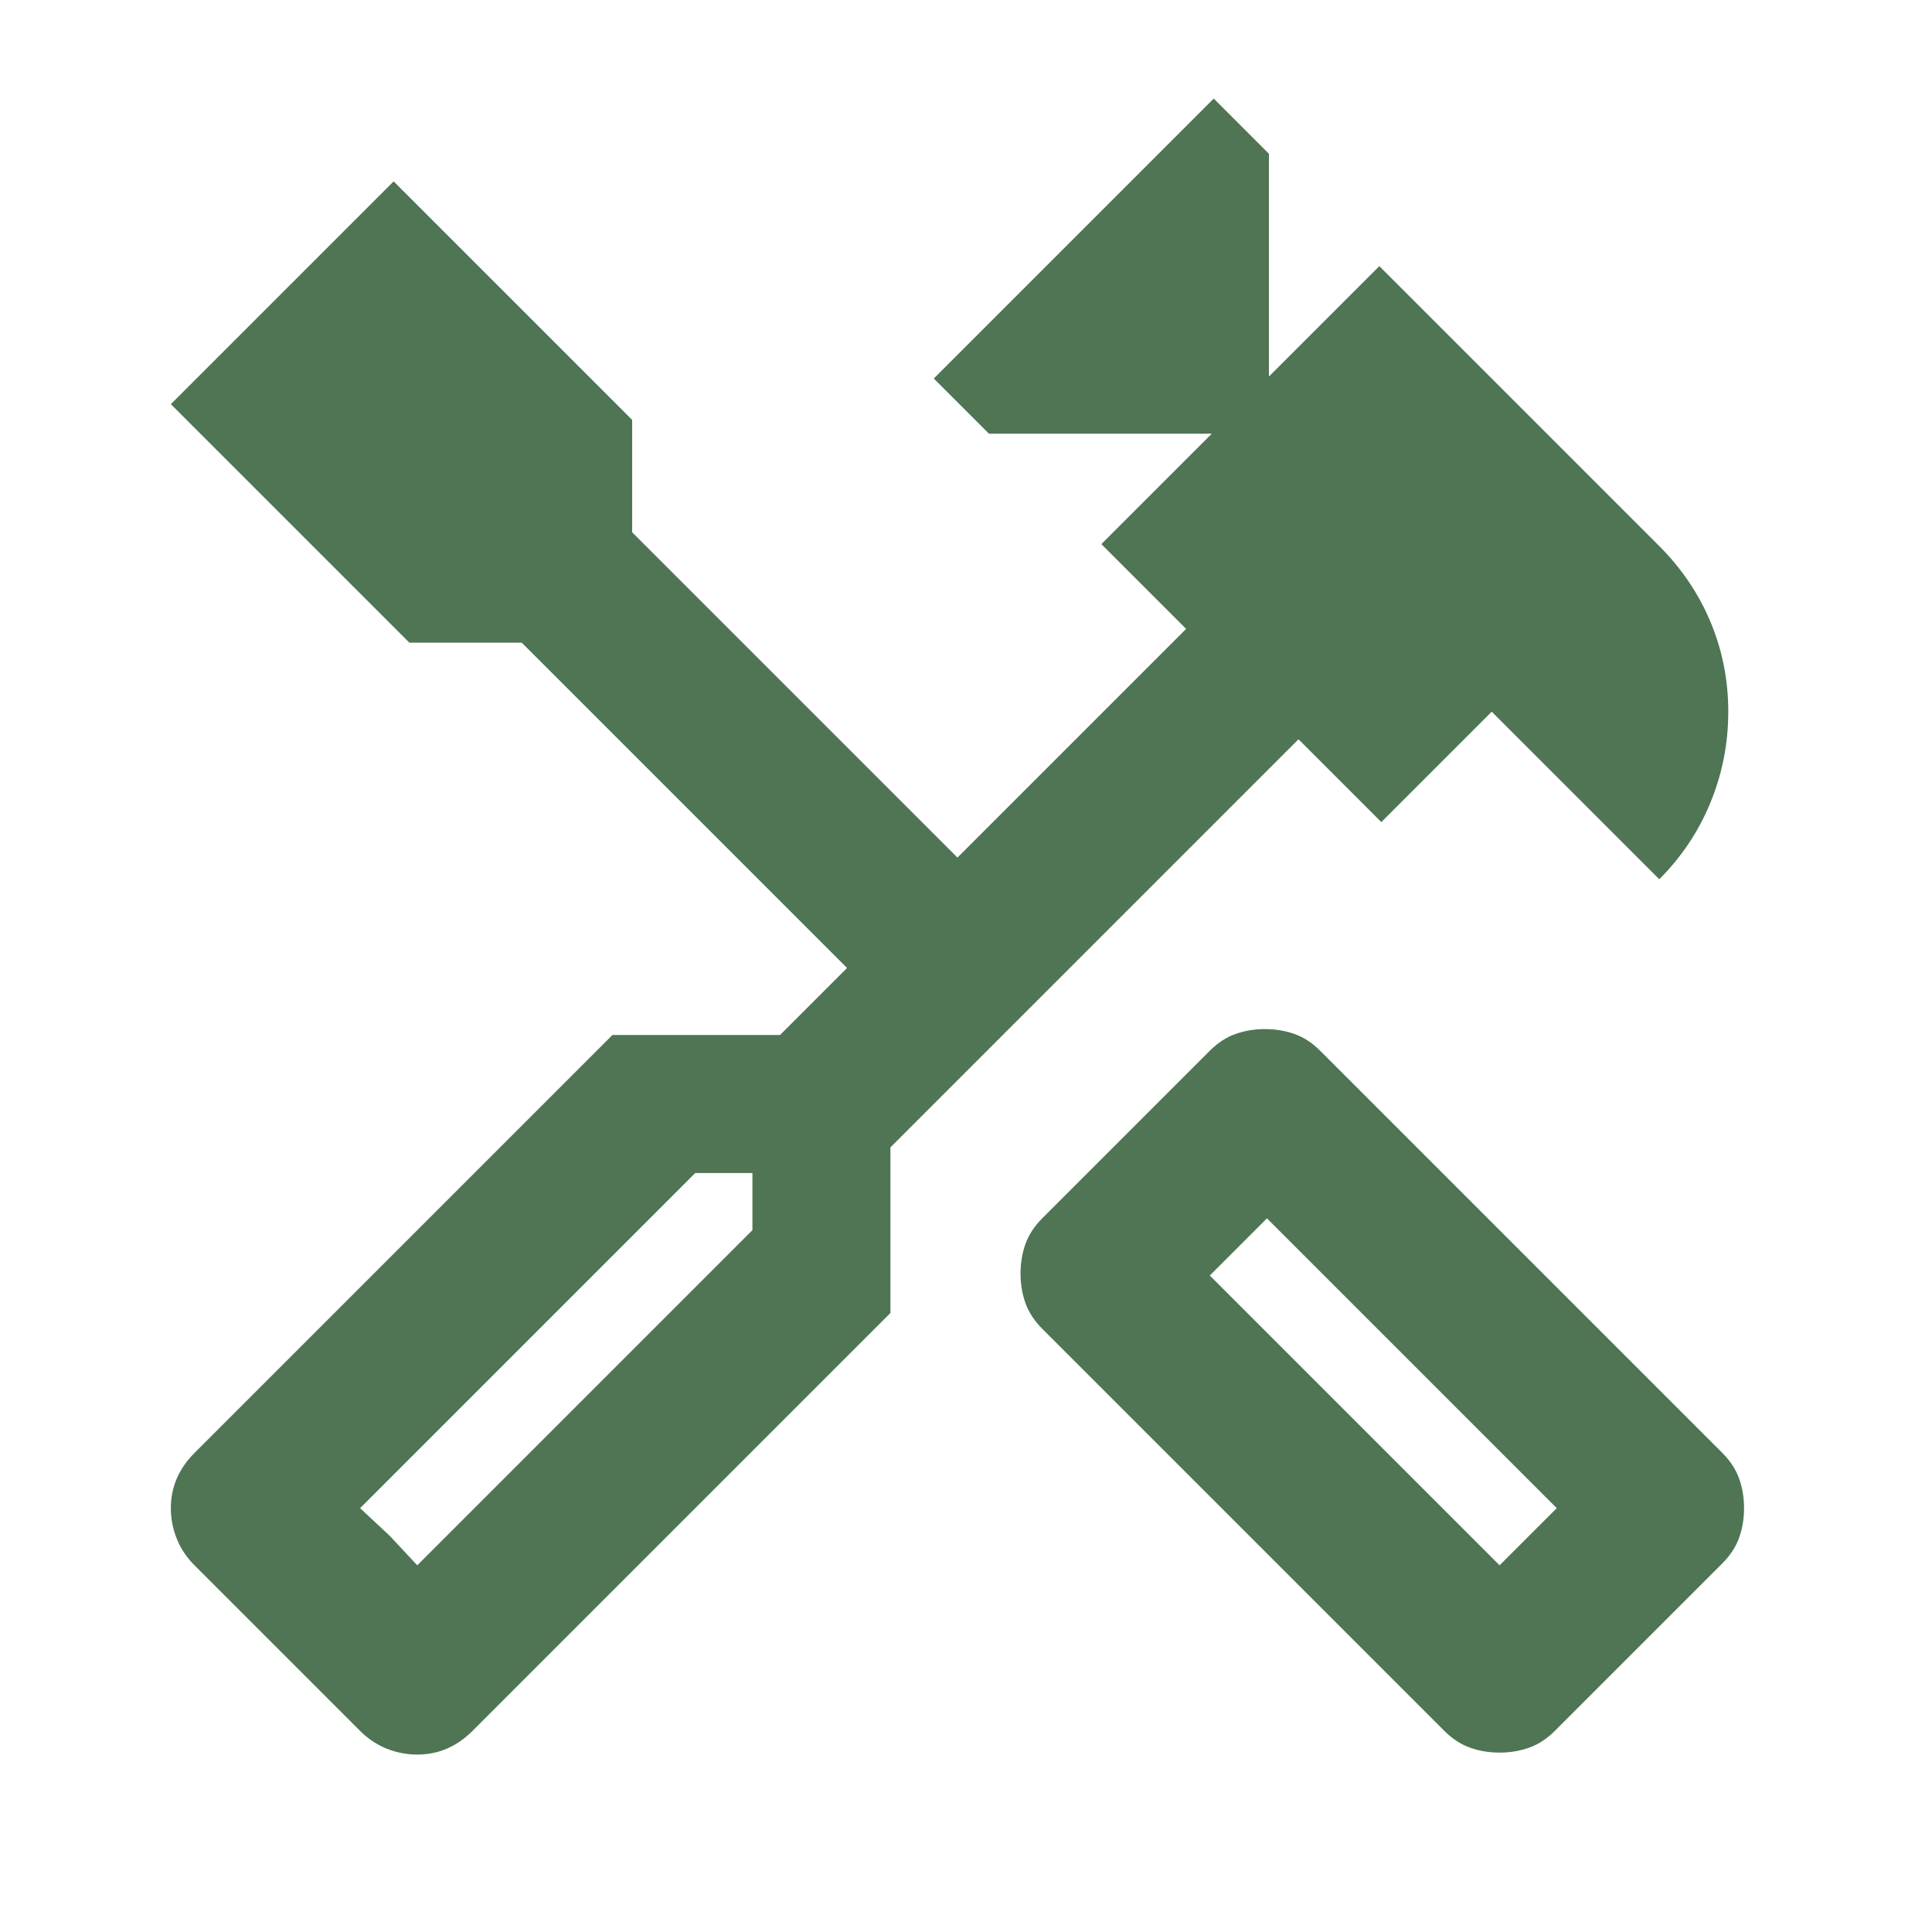 <svg width="49" height="49" viewBox="0 0 49 49" fill="none" xmlns="http://www.w3.org/2000/svg">
<mask id="mask0_206_344" style="mask-type:alpha" maskUnits="userSpaceOnUse" x="0" y="0" width="49" height="49">
<rect x="0.333" y="0.5" width="48" height="48" fill="#D9D9D9"/>
</mask>
<g mask="url(#mask0_206_344)">
<path d="M38.033 44.45C37.767 44.45 37.517 44.408 37.283 44.325C37.05 44.242 36.833 44.1 36.633 43.9L26.433 33.7C26.233 33.5 26.092 33.283 26.008 33.05C25.925 32.817 25.883 32.567 25.883 32.3C25.883 32.033 25.925 31.783 26.008 31.55C26.092 31.317 26.233 31.1 26.433 30.9L30.683 26.65C30.883 26.45 31.1 26.308 31.333 26.225C31.567 26.142 31.817 26.1 32.083 26.1C32.35 26.1 32.6 26.142 32.833 26.225C33.067 26.308 33.283 26.45 33.483 26.65L43.683 36.85C43.883 37.05 44.025 37.267 44.108 37.5C44.192 37.733 44.233 37.983 44.233 38.25C44.233 38.517 44.192 38.767 44.108 39C44.025 39.233 43.883 39.45 43.683 39.65L39.433 43.9C39.233 44.1 39.017 44.242 38.783 44.325C38.55 44.408 38.3 44.45 38.033 44.45ZM38.033 39.7L39.483 38.25L32.133 30.9L30.683 32.35L38.033 39.7ZM10.583 44.5C10.317 44.5 10.058 44.45 9.808 44.35C9.558 44.25 9.333 44.1 9.133 43.9L4.933 39.7C4.733 39.5 4.583 39.275 4.483 39.025C4.383 38.775 4.333 38.517 4.333 38.25C4.333 37.983 4.383 37.733 4.483 37.5C4.583 37.267 4.733 37.05 4.933 36.85L15.533 26.25H19.783L21.483 24.55L13.233 16.3H10.383L4.333 10.25L9.983 4.6L16.033 10.65V13.5L24.283 21.75L30.083 15.95L27.933 13.8L30.733 11H25.083L23.683 9.6L30.783 2.5L32.183 3.9V9.55L34.983 6.75L42.083 13.85C42.65 14.417 43.083 15.058 43.383 15.775C43.683 16.492 43.833 17.25 43.833 18.05C43.833 18.85 43.683 19.617 43.383 20.35C43.083 21.083 42.65 21.733 42.083 22.3L37.833 18.05L35.033 20.85L32.933 18.75L22.583 29.1V33.3L11.983 43.9C11.783 44.1 11.567 44.25 11.333 44.35C11.1 44.45 10.85 44.5 10.583 44.5ZM10.583 39.7L19.083 31.2V29.75H17.633L9.133 38.25L10.583 39.7ZM10.583 39.7L9.133 38.25L9.883 38.95L10.583 39.7Z" fill="#4F7554"/>
</g>
</svg>
